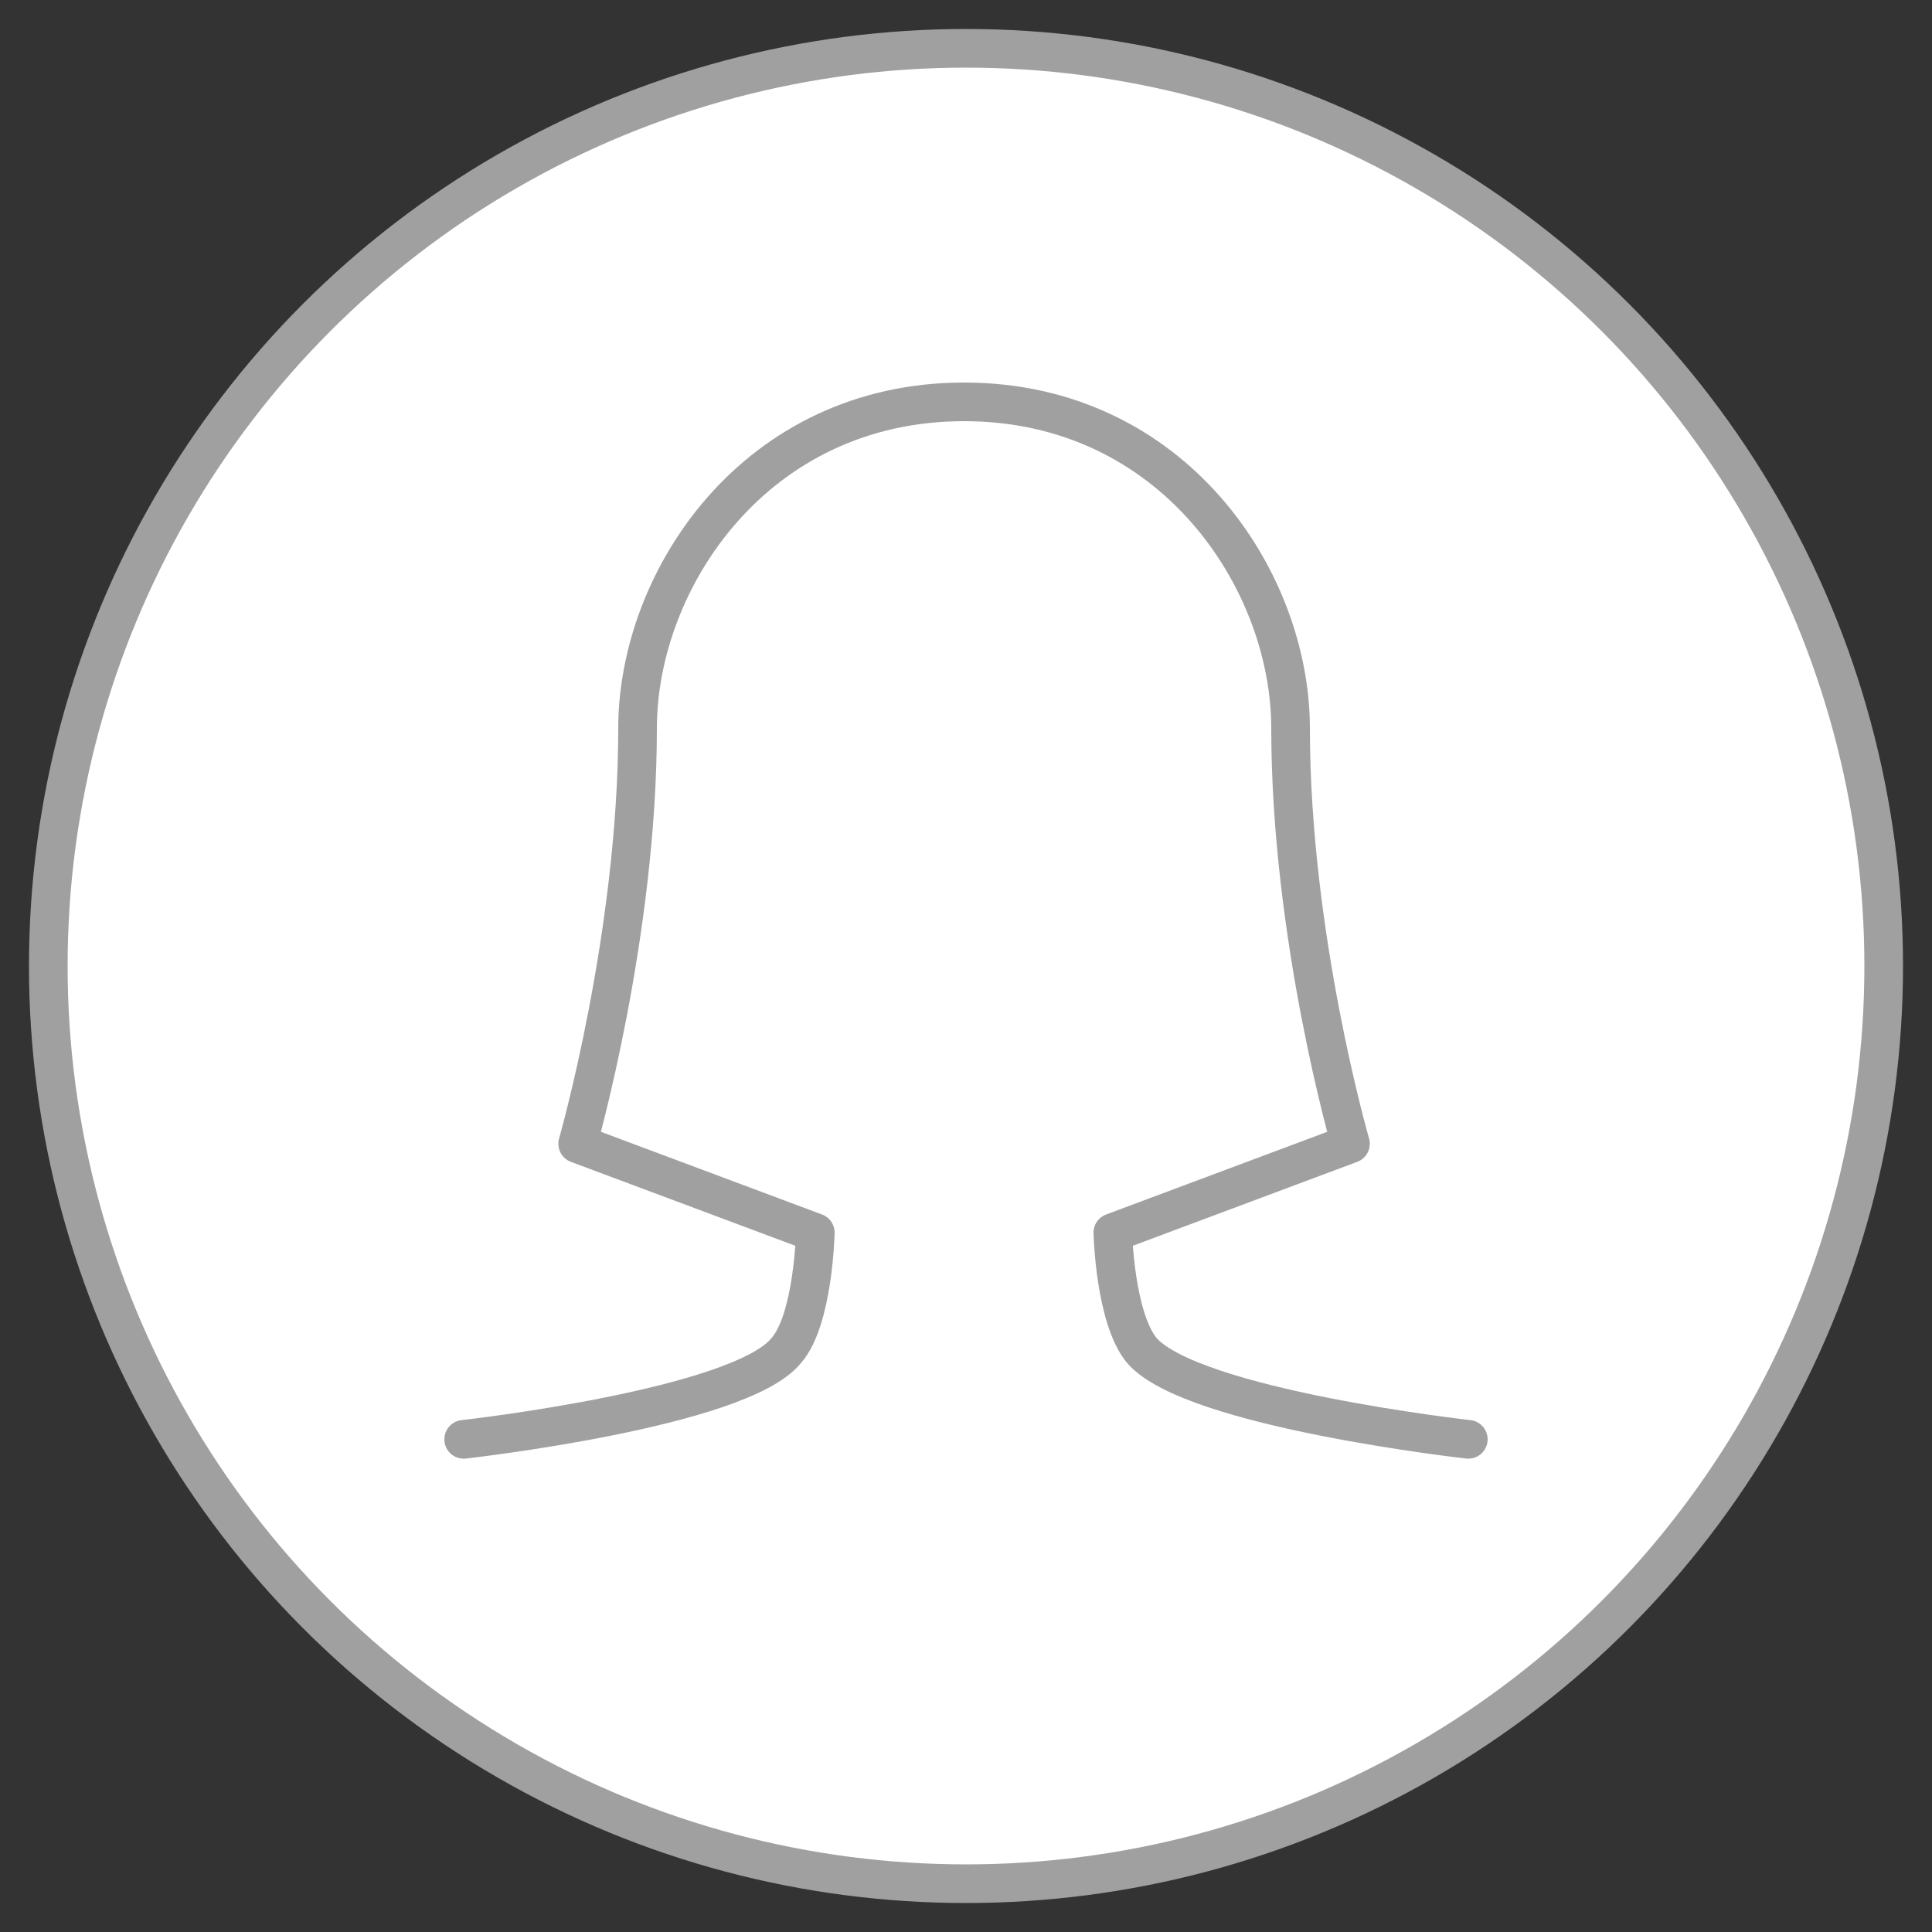 <?xml version="1.0" encoding="utf-8"?>
<svg xmlns="http://www.w3.org/2000/svg" xmlns:xlink="http://www.w3.org/1999/xlink" version="1.1" id="Ebene_1" x="0px" y="0px" viewBox="0 0 100 100" style="enable-background:new 0 0 100 100;" xml:space="preserve" width="150" height="150">
<rect x="0" y="0" width="100" height="100" fill="#333333" stroke="none"/>
<style type="text/css">
	.st0{fill:#FFFFFF;stroke:#A0A0A0;stroke-width:2;stroke-linecap:round;stroke-linejoin:round;stroke-miterlimit:10;}
	.st1{fill:none;stroke:#A0A0A0;stroke-width:2;stroke-linecap:round;stroke-linejoin:round;stroke-miterlimit:10;}
</style>
<g id="female">
	<circle class="st0" cx="50" cy="50" r="47.5"/>
	<g id="_x3C_Grupo_x3E__37_">
		<path class="st1" d="M76,74.5c0,0-14.3-1.6-16.9-4.6c-1.4-1.7-1.5-6.1-1.5-6.1l12.3-4.6c0,0-3.1-10.7-3.1-21.5    c0-7.7-6.1-16.9-16.9-16.9S33,30,33,37.7c0,10.7-3.1,21.5-3.1,21.5l12.3,4.6c0,0-0.1,4.5-1.5,6.1c-2.4,3-16.7,4.6-16.7,4.6"/>
	</g>
</g>
</svg>
